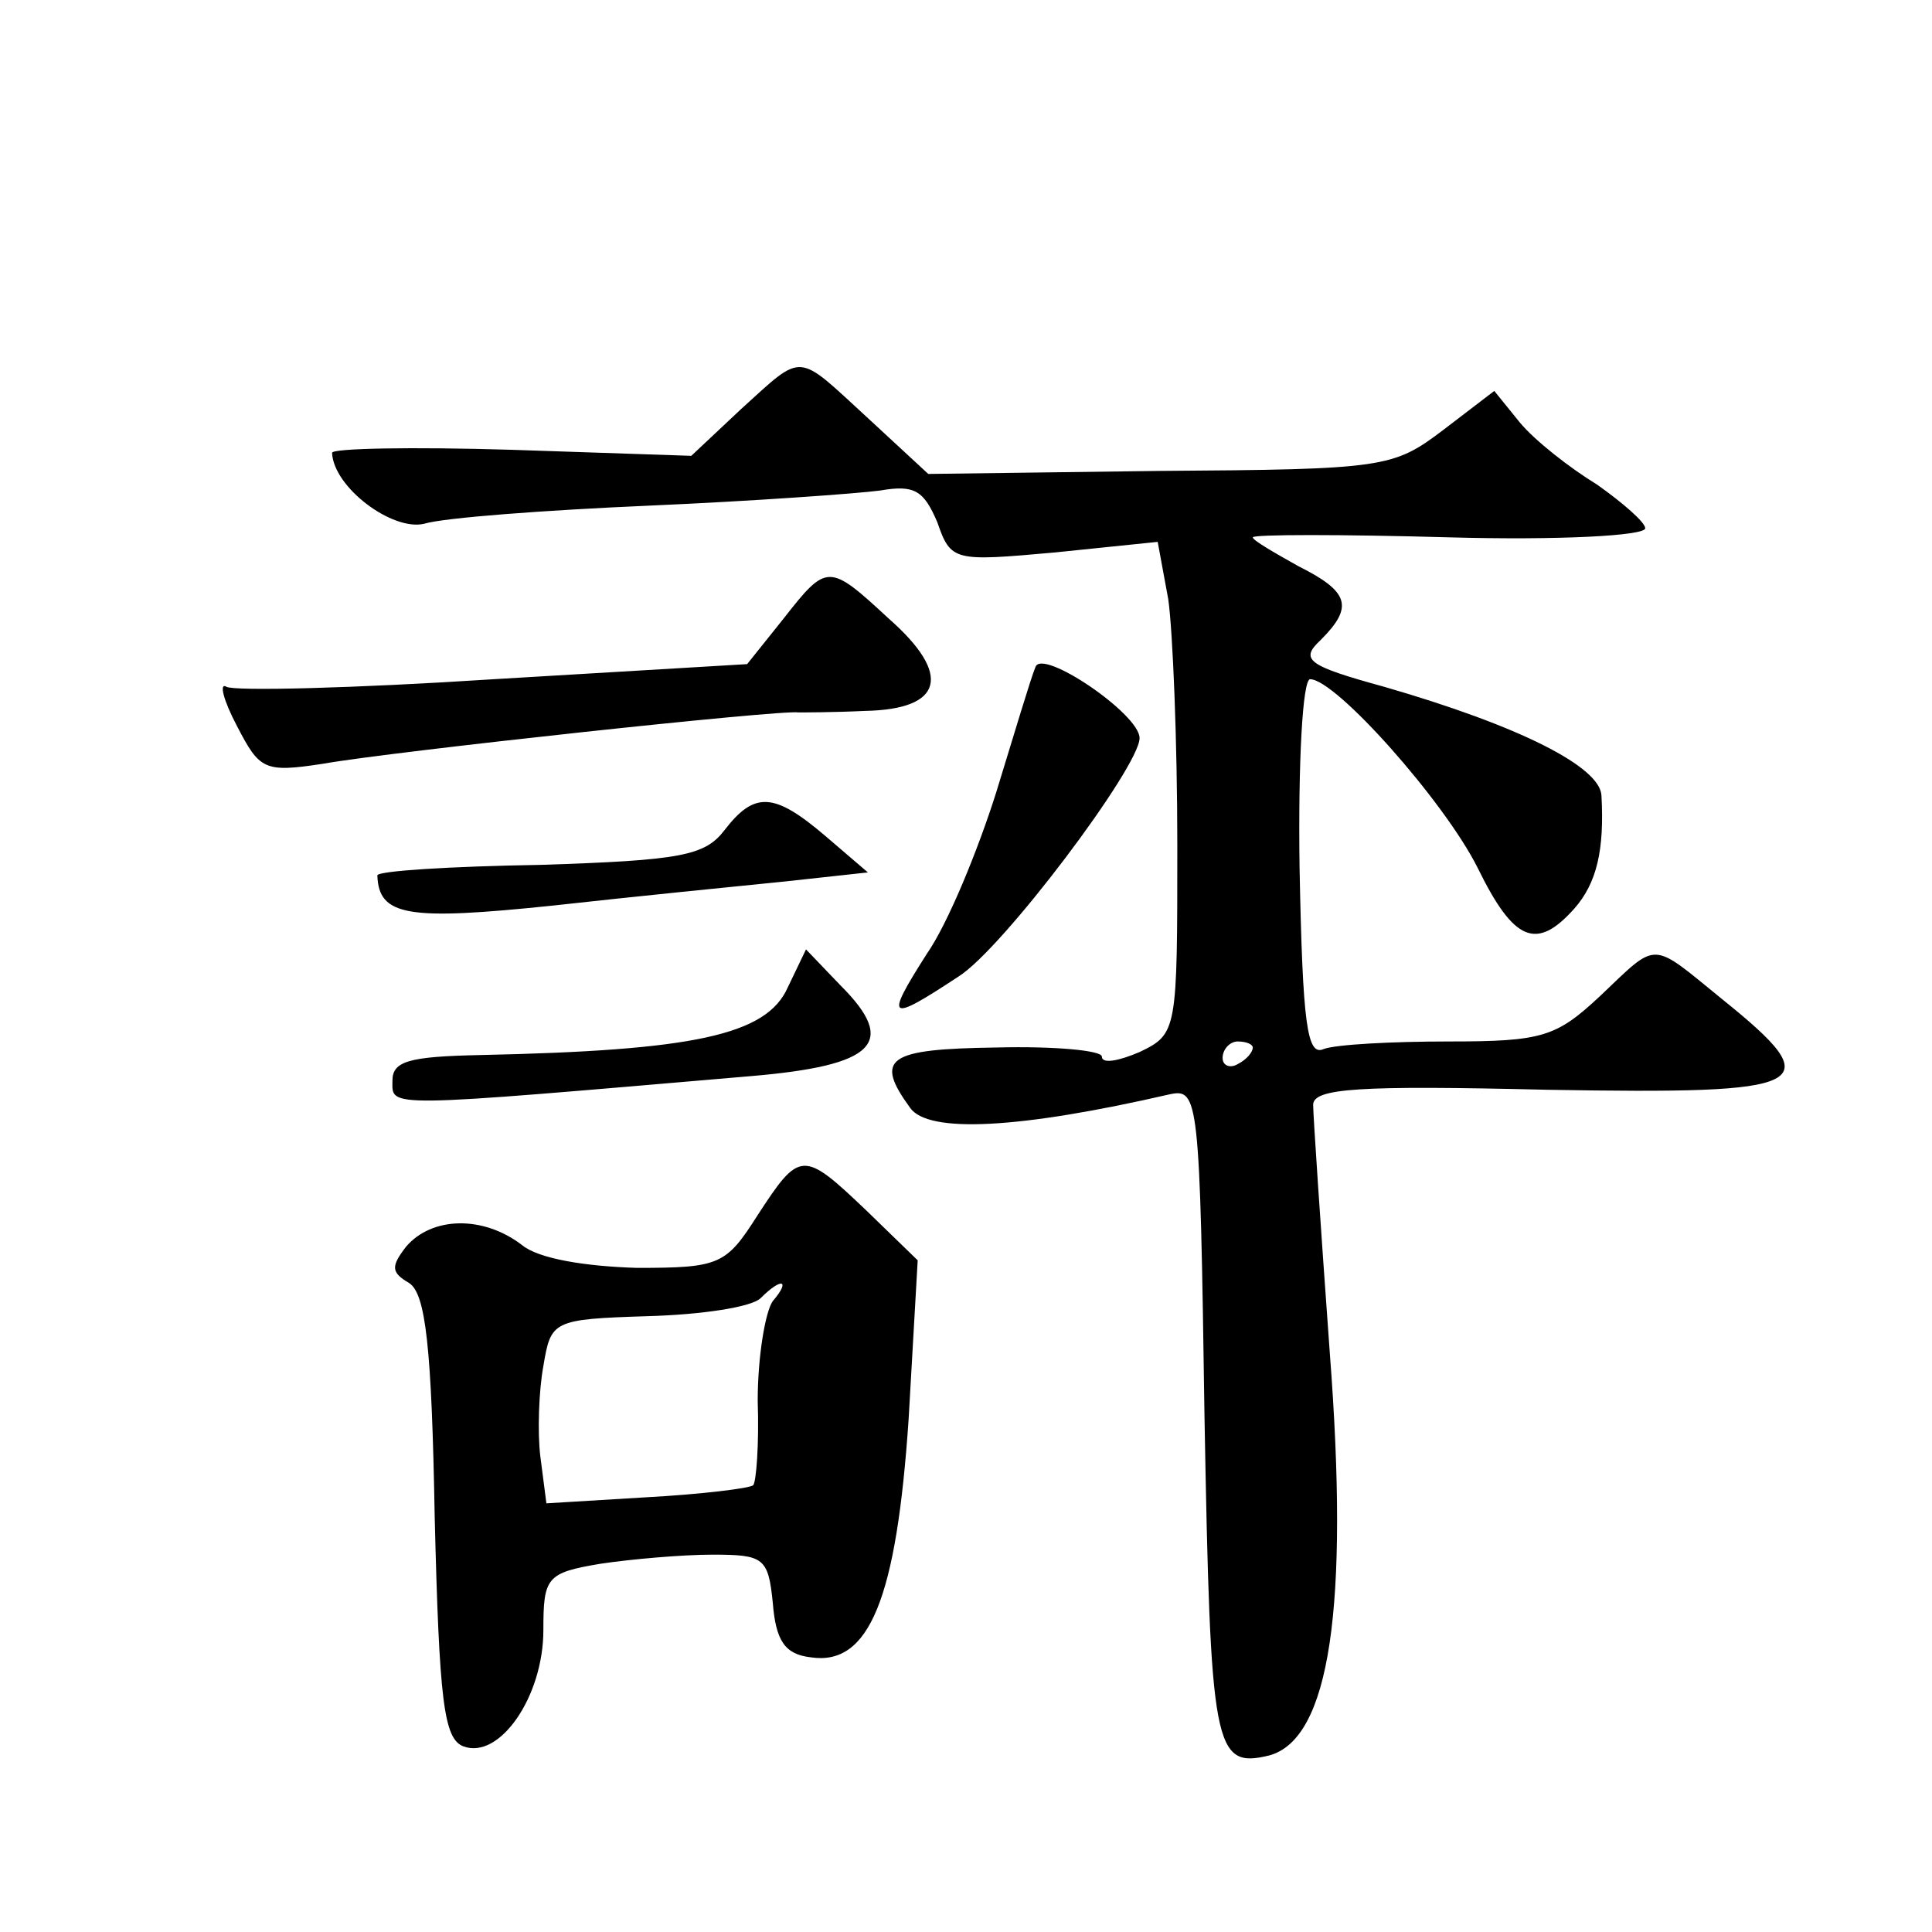 <?xml version="1.0" standalone="no"?>
<!DOCTYPE svg PUBLIC "-//W3C//DTD SVG 20010904//EN"
 "http://www.w3.org/TR/2001/REC-SVG-20010904/DTD/svg10.dtd">
<svg version="1.0" xmlns="http://www.w3.org/2000/svg"
 width="128pt" height="128pt" viewBox="0 0 128 128"
 preserveAspectRatio="xMidYMid meet">
<g transform="translate(0,128) scale(0.1,-0.1)"
fill="#0" stroke="none">
<path d="M491 1009 l-33 -31 -119 4 c-66 2 -119 1 -119 -2 1 -23 40 -52 61 -47
13 4 80 9 149 12 69 3 138 8 153 10 23 4 29 0 38 -21 9 -26 11 -26 78 -20 l68 7
7 -38 c3 -21 6 -94 6 -163 0 -123 0 -125 -25 -137 -14 -6 -25 -8 -25 -3 0 4 -31
7 -70 6 -72 -1 -81 -7 -57 -40 12 -17 72 -14 172 9 19 4 20 -2 23 -213 4 -221 6
-234 43 -225 40 11 53 98 40 267 -6 83 -11 157 -11 164 0 11 30 13 155 10 176 -3
188 2 116 60 -48 39 -42 39 -81 2 -29 -27 -38 -30 -100 -30 -38 0 -75 -2 -83 -5
-11 -5 -14 16 -16 120 -1 70 2 125 7 125 17 0 89 -81 111 -125 24 -49 39 -55 64
-27 15 17 20 39 18 75 -1 19 -54 46 -144 72 -51 14 -56 18 -42 31 22 22 19 32 -15
49 -16 9 -30 17 -30 19 0 2 59 2 130 0 72 -2 130 1 130 6 0 4 -15 17 -32 29 -18
11 -41 29 -51 41 l-17 21 -34 -26 c-33 -25 -39 -26 -188 -27 l-153 -2 -40 37 c-48
44 -42 44 -84 6z m339 -423 c0 -3 -4 -8 -10 -11 -5 -3 -10 -1 -10 4 0 6 5 11 10
11 6 0 10 -2 10 -4z M519 870 l-24 -30 -168 -10 c-92 -6 -172 -8 -177 -5 -5 3 -2
-9 7 -26 15 -29 18 -31 57 -25 45 8 304 36 315 34 3 0 23 0 44 1 52 1 58 24 16
61 -40 37 -41 37 -70 0z M686 838 c-3 -7 -14 -44 -26 -83 -12 -38 -32 -87 -46 -107
-28 -44 -26 -46 21 -15 29 18 120 139 120 158 0 16 -65 60 -69 47z M480 730 c-13
-17 -29 -20 -122 -23 -60 -1 -108 -4 -108 -7 1 -27 20 -30 116 -20 54 6 124 13
154 16 l55 6 -28 24 c-34 29 -47 30 -67 4z M522 626 c-14 -32 -63 -42 -204 -45
-47 -1 -58 -4 -58 -17 0 -18 -8 -18 237 3 83 7 98 22 60 60 l-23 24 -12 -25z M502
475 c-21 -33 -25 -35 -80 -35 -34 1 -65 6 -76 15 -26 20 -60 19 -77 -1 -10 -13
-10 -17 2 -24 11 -7 15 -42 17 -155 3 -122 6 -147 19 -152 24 -9 53 33 53 77 0
35 2 38 38 44 20 3 54 6 74 6 34 0 37 -2 40 -32 2 -25 8 -34 25 -36 39 -6 57 39
65 158 l6 105 -34 33 c-42 40 -44 40 -72 -3z m10 -57 c-5 -7 -10 -37 -10 -66 1
-29 -1 -54 -3 -56 -2 -2 -34 -6 -71 -8 l-66 -4 -4 31 c-2 16 -1 44 2 60 5 30 6
31 69 33 36 1 69 6 75 12 14 14 20 12 8 -2z"/>
</g>
</svg>
